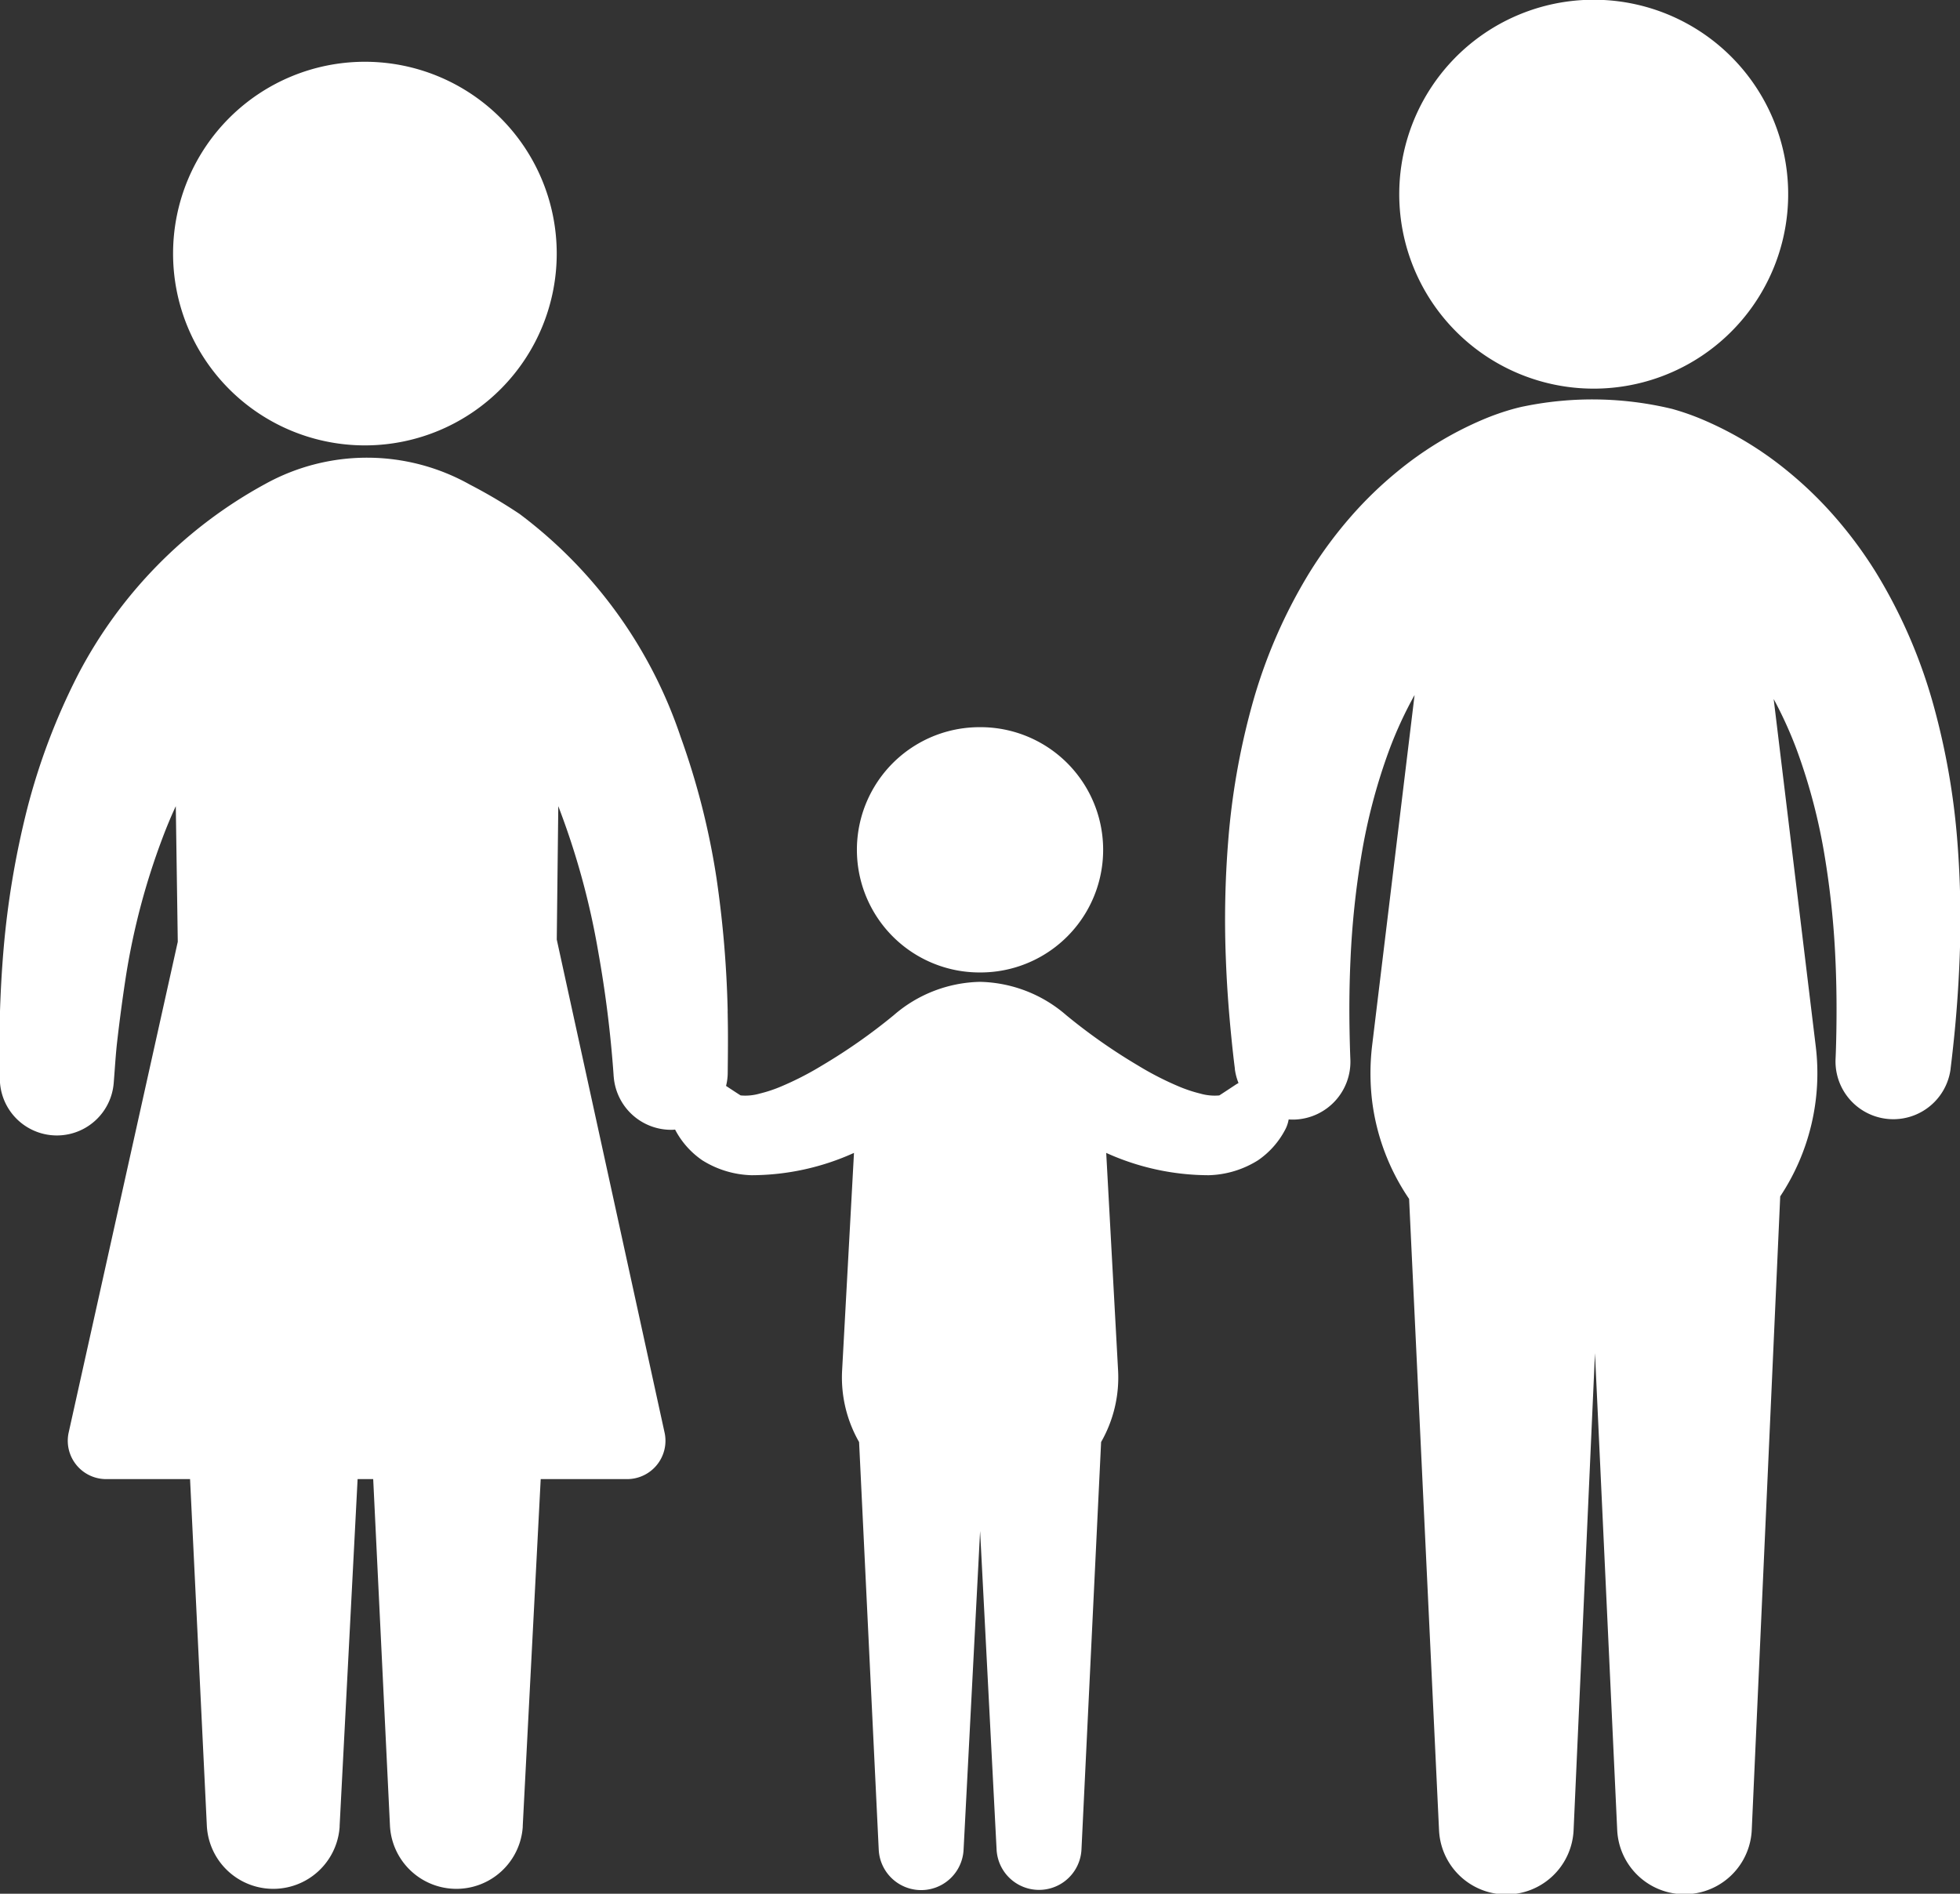 <svg xmlns="http://www.w3.org/2000/svg" width="89.843" height="86.813" viewBox="0 0 89.843 86.813">
  <rect x="0" y="0" width="89.843" height="86.813" fill="#333333" stroke="none"/>
  <defs>
    <style>
      .cls-1 {
        fill: #fff;
        fill-rule: evenodd;
      }
    </style>
  </defs>
  <path id="family-icon-active.svg" class="cls-1" d="M974.74,569.472a8.914,8.914,0,1,0-8.913-8.914A8.915,8.915,0,0,0,974.74,569.472Zm16.67,20.756a32.983,32.983,0,0,0-1.086-6.217,23.83,23.83,0,0,0-2.637-6.1,19.471,19.471,0,0,0-1.909-2.582,17.766,17.766,0,0,0-2.126-2.058,15.978,15.978,0,0,0-3.943-2.391,11.43,11.43,0,0,0-1.377-.48,15.607,15.607,0,0,0-6.757-.122c-0.165.032-.324,0.071-0.512,0.122a11.43,11.43,0,0,0-1.377.48,16,16,0,0,0-3.944,2.391,17.766,17.766,0,0,0-2.126,2.058,19.554,19.554,0,0,0-1.908,2.582,23.76,23.76,0,0,0-2.637,6.1,32.983,32.983,0,0,0-1.086,6.217,45.325,45.325,0,0,0-.108,5.328c0.056,1.542.17,2.811,0.259,3.7s0.156,1.385.156,1.385l0,0.032a2.646,2.646,0,0,0,.167.63c-0.04.023-.079,0.045-0.118,0.069,0,0-.732.485-0.763,0.5a2.379,2.379,0,0,1-.867-0.083,6.5,6.5,0,0,1-.952-0.313,14.059,14.059,0,0,1-1.916-.981,26.131,26.131,0,0,1-3.279-2.3,6.213,6.213,0,0,0-3.946-1.529v0H946.6v0a6.213,6.213,0,0,0-3.945,1.529,26.131,26.131,0,0,1-3.279,2.3,14.129,14.129,0,0,1-1.917.981,6.349,6.349,0,0,1-.952.313,2.375,2.375,0,0,1-.867.083c-0.024-.009-0.474-0.305-0.671-0.436a2.508,2.508,0,0,0,.076-0.578c0.009-.881.02-1.758,0-2.636,0,0.015,0,.006,0-0.051-0.007-.265-0.006-0.215,0-0.12a49.447,49.447,0,0,0-.517-6.161,34.443,34.443,0,0,0-1.643-6.46,21.2,21.2,0,0,0-7.375-10.21,23.591,23.591,0,0,0-2.283-1.349,9.633,9.633,0,0,0-9.361-.04,20.993,20.993,0,0,0-8.6,8.75,29.727,29.727,0,0,0-2.334,6.16,40.241,40.241,0,0,0-1.085,6.482,54.127,54.127,0,0,0-.166,5.906,2.614,2.614,0,0,0,5.218.19c0.054-.655.089-1.311,0.165-1.963,0.118-1.015.252-2.024,0.41-3.036a31.962,31.962,0,0,1,1.651-6.218c0.187-.5.393-1,0.621-1.489l0.091,6.215-5.009,22.533a1.759,1.759,0,0,0,1.727,2.1H910.4l0.769,15.885a3.049,3.049,0,0,0,6.087.059c0-.016,0-0.034,0-0.049l0.824-15.895h0.715l0.768,15.885a3.049,3.049,0,0,0,6.087.059c0-.016,0-0.034,0-0.049l0.823-15.895h3.96a1.758,1.758,0,0,0,1.725-2.1l-4.949-22.635,0.07-6.115a35.063,35.063,0,0,1,1.834,6.691,53.059,53.059,0,0,1,.7,5.624c0,0.045.008,0.09,0.011,0.136a2.639,2.639,0,0,0,2.72,2.385c0.03,0,.06-0.008.09-0.009a0.378,0.378,0,0,0,.017.035,3.875,3.875,0,0,0,1.234,1.376,4.472,4.472,0,0,0,2.253.681,11.429,11.429,0,0,0,4.695-1.023l-0.543,9.954a5.957,5.957,0,0,0,.777,3.3l0.9,18.678a1.947,1.947,0,0,0,3.89.007l0.757-14.605,0.756,14.605a1.948,1.948,0,0,0,3.891-.007l0.9-18.678a5.957,5.957,0,0,0,.777-3.3l-0.543-9.954a11.436,11.436,0,0,0,4.7,1.023,4.462,4.462,0,0,0,2.253-.681,3.875,3.875,0,0,0,1.234-1.376,1.567,1.567,0,0,0,.176-0.5,2.909,2.909,0,0,0,.3.005,2.651,2.651,0,0,0,2.528-2.766s-0.021-.466-0.036-1.279-0.02-1.972.045-3.345a39.429,39.429,0,0,1,.479-4.61,26.515,26.515,0,0,1,1.291-4.934,18.355,18.355,0,0,1,1.165-2.527l-1.951,16.108a10.751,10.751,0,0,0,0,2.465,10.2,10.2,0,0,0,1.7,4.526l1.372,28.938a3.087,3.087,0,0,0,6.168-.007l0.98-21.86,1.019,21.864a3.087,3.087,0,0,0,6.167,0L983.29,606.5a10.209,10.209,0,0,0,1.628-6.885L982.99,583.7a18.628,18.628,0,0,1,1.059,2.333,26.59,26.59,0,0,1,1.29,4.934,39.429,39.429,0,0,1,.479,4.61c0.065,1.373.059,2.532,0.046,3.345s-0.037,1.279-.037,1.279a2.649,2.649,0,0,0,5.273.458l0-.019s0.065-.5.156-1.385,0.2-2.155.259-3.7A45.543,45.543,0,0,0,991.41,590.228Zm-73.092-18.155,0.193,0A8.793,8.793,0,1,0,918.318,572.073Zm28.26,24.162h0.064a5.622,5.622,0,1,0-.019-11.244H946.6A5.622,5.622,0,1,0,946.578,596.235Z" transform="translate(-901.688 -551.656)"/>
</svg>
